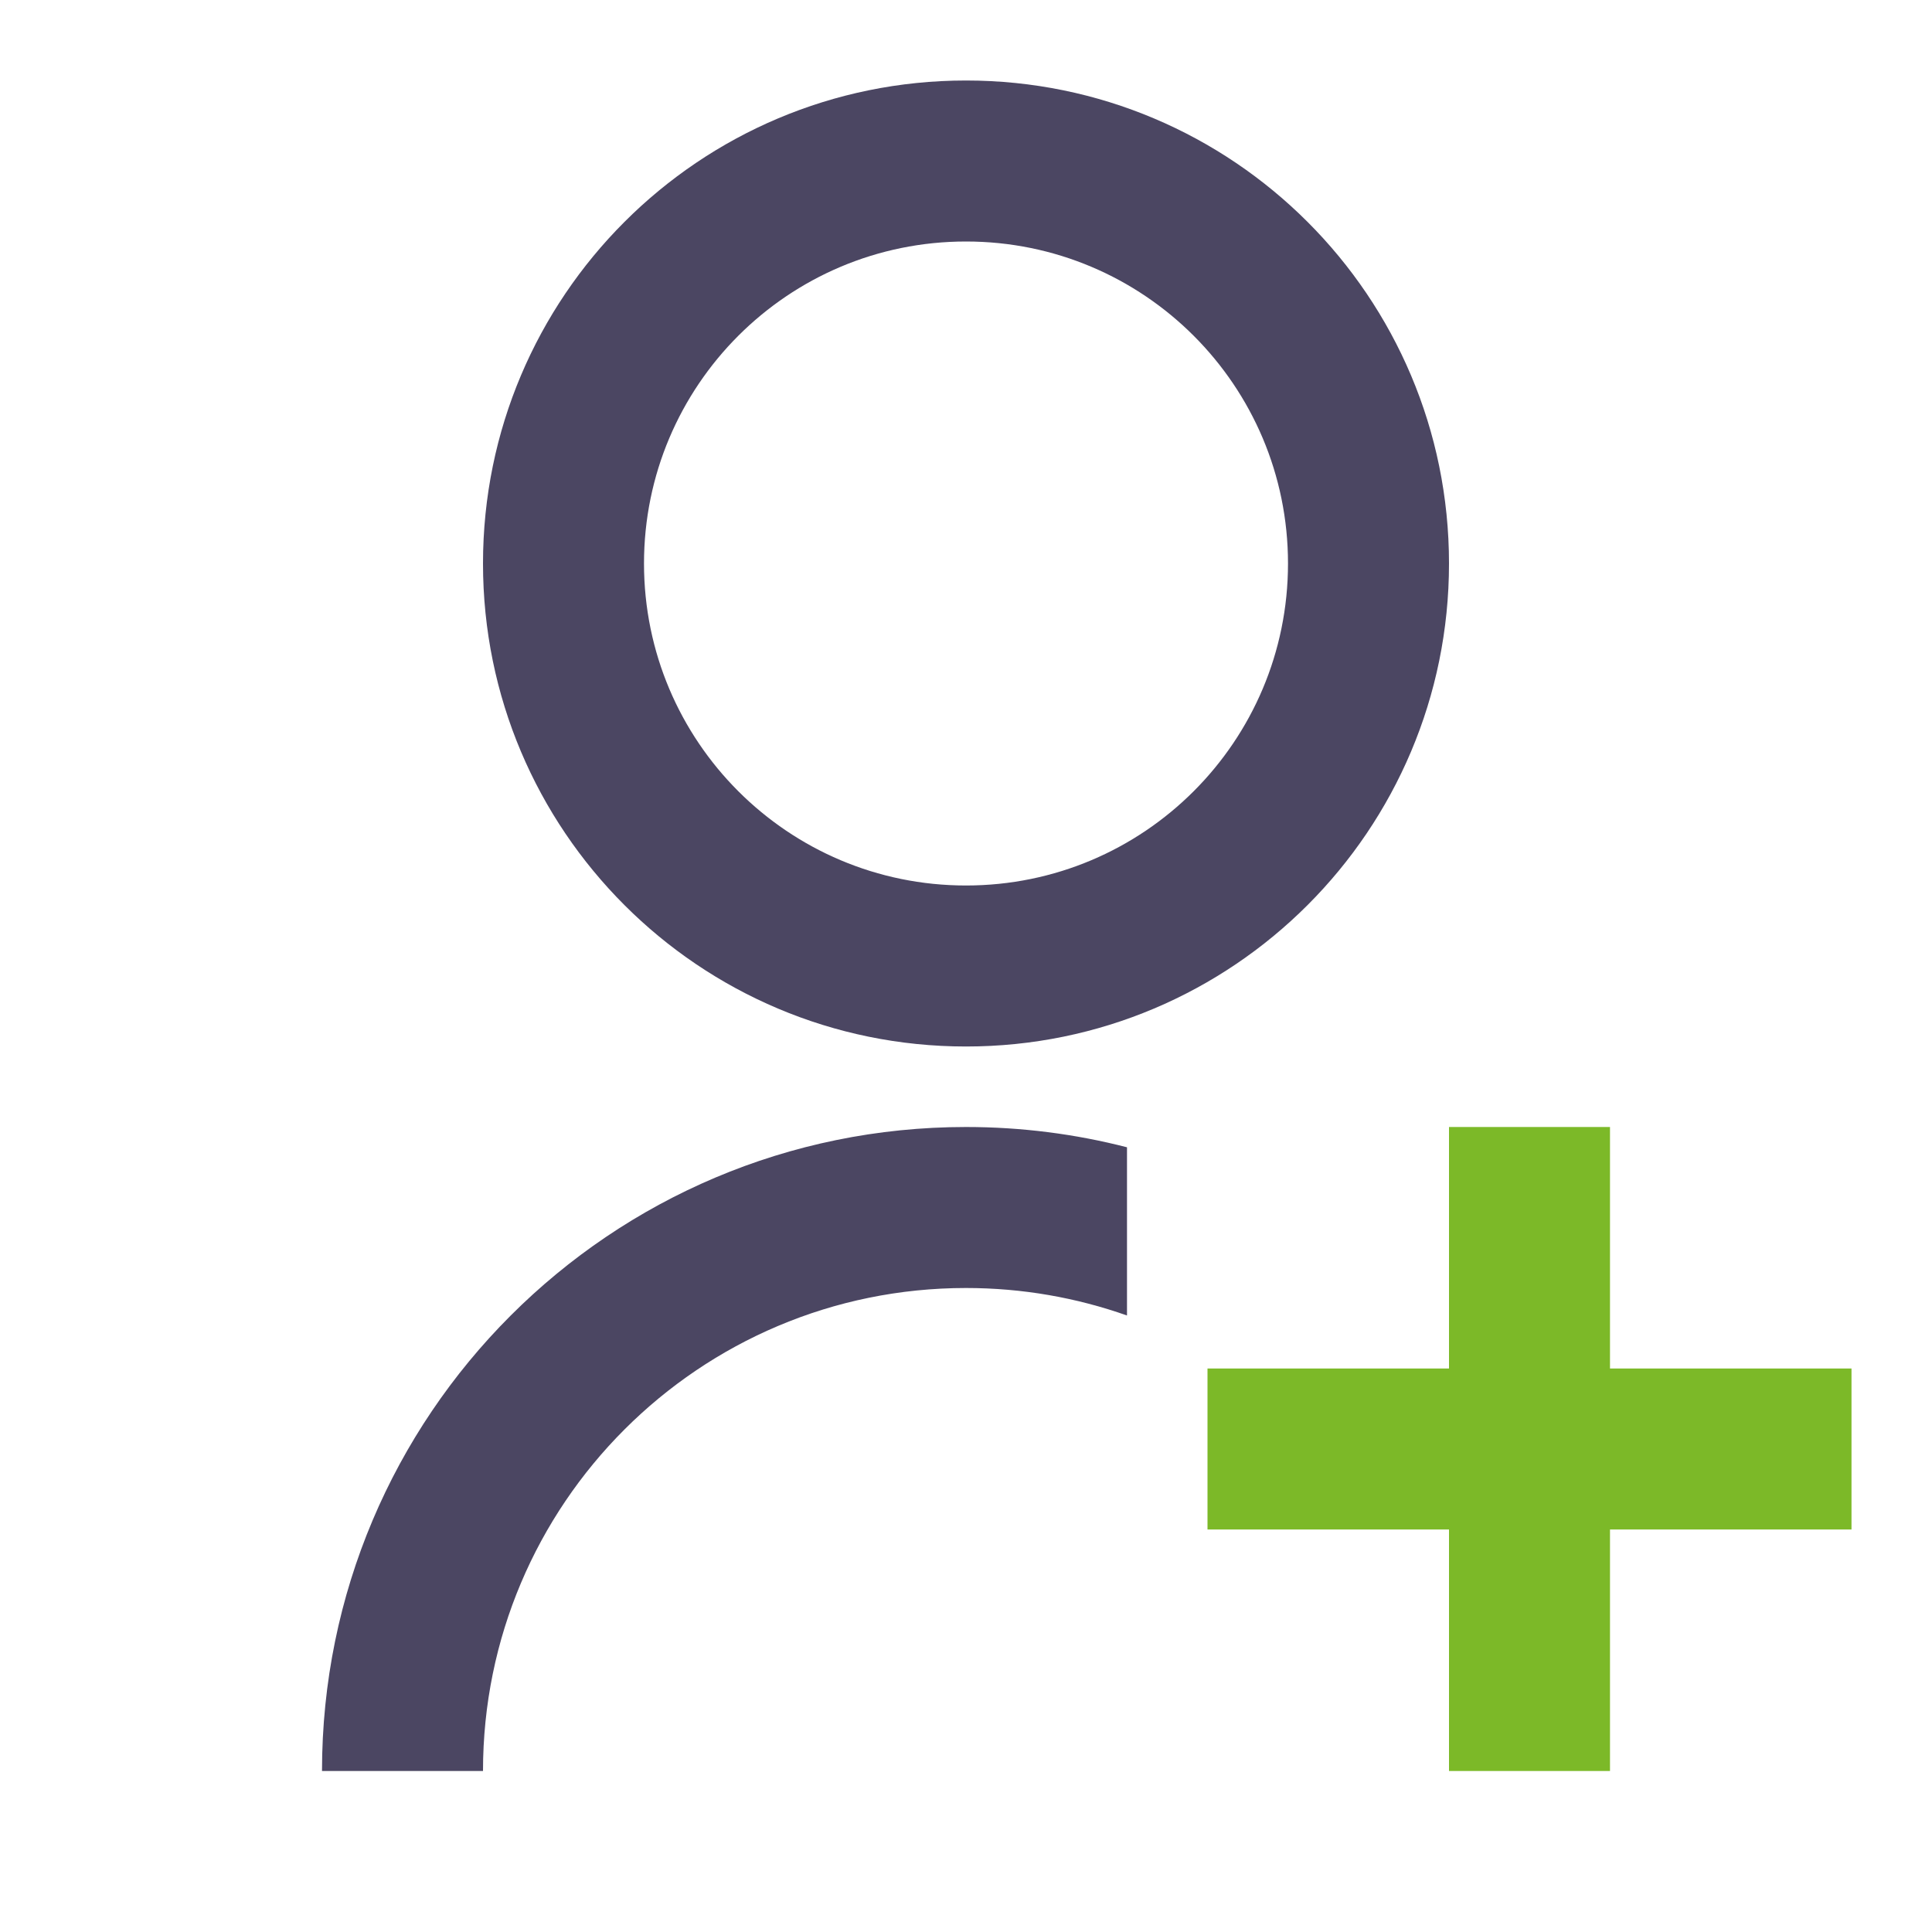 <svg xmlns="http://www.w3.org/2000/svg" width="48" height="48" viewBox="0 0 48 48" fill="none"><path d="M28 28.504V32.683C26.749 32.241 25.403 32 24 32C17.373 32 12 37.373 12 44H8C8 35.163 15.163 28 24 28C25.381 28 26.722 28.175 28 28.504ZM24 26C17.37 26 12 20.63 12 14C12 7.37 17.37 2 24 2C30.63 2 36 7.37 36 14C36 20.63 30.63 26 24 26ZM24 22C28.42 22 32 18.42 32 14C32 9.58 28.42 6 24 6C19.58 6 16 9.58 16 14C16 18.42 19.58 22 24 22Z" fill="#4B4662"></path><path d="M36 28V34H30V38H36V44H40V38H46V34H40V28H36Z" fill="#7CB928"></path></svg>